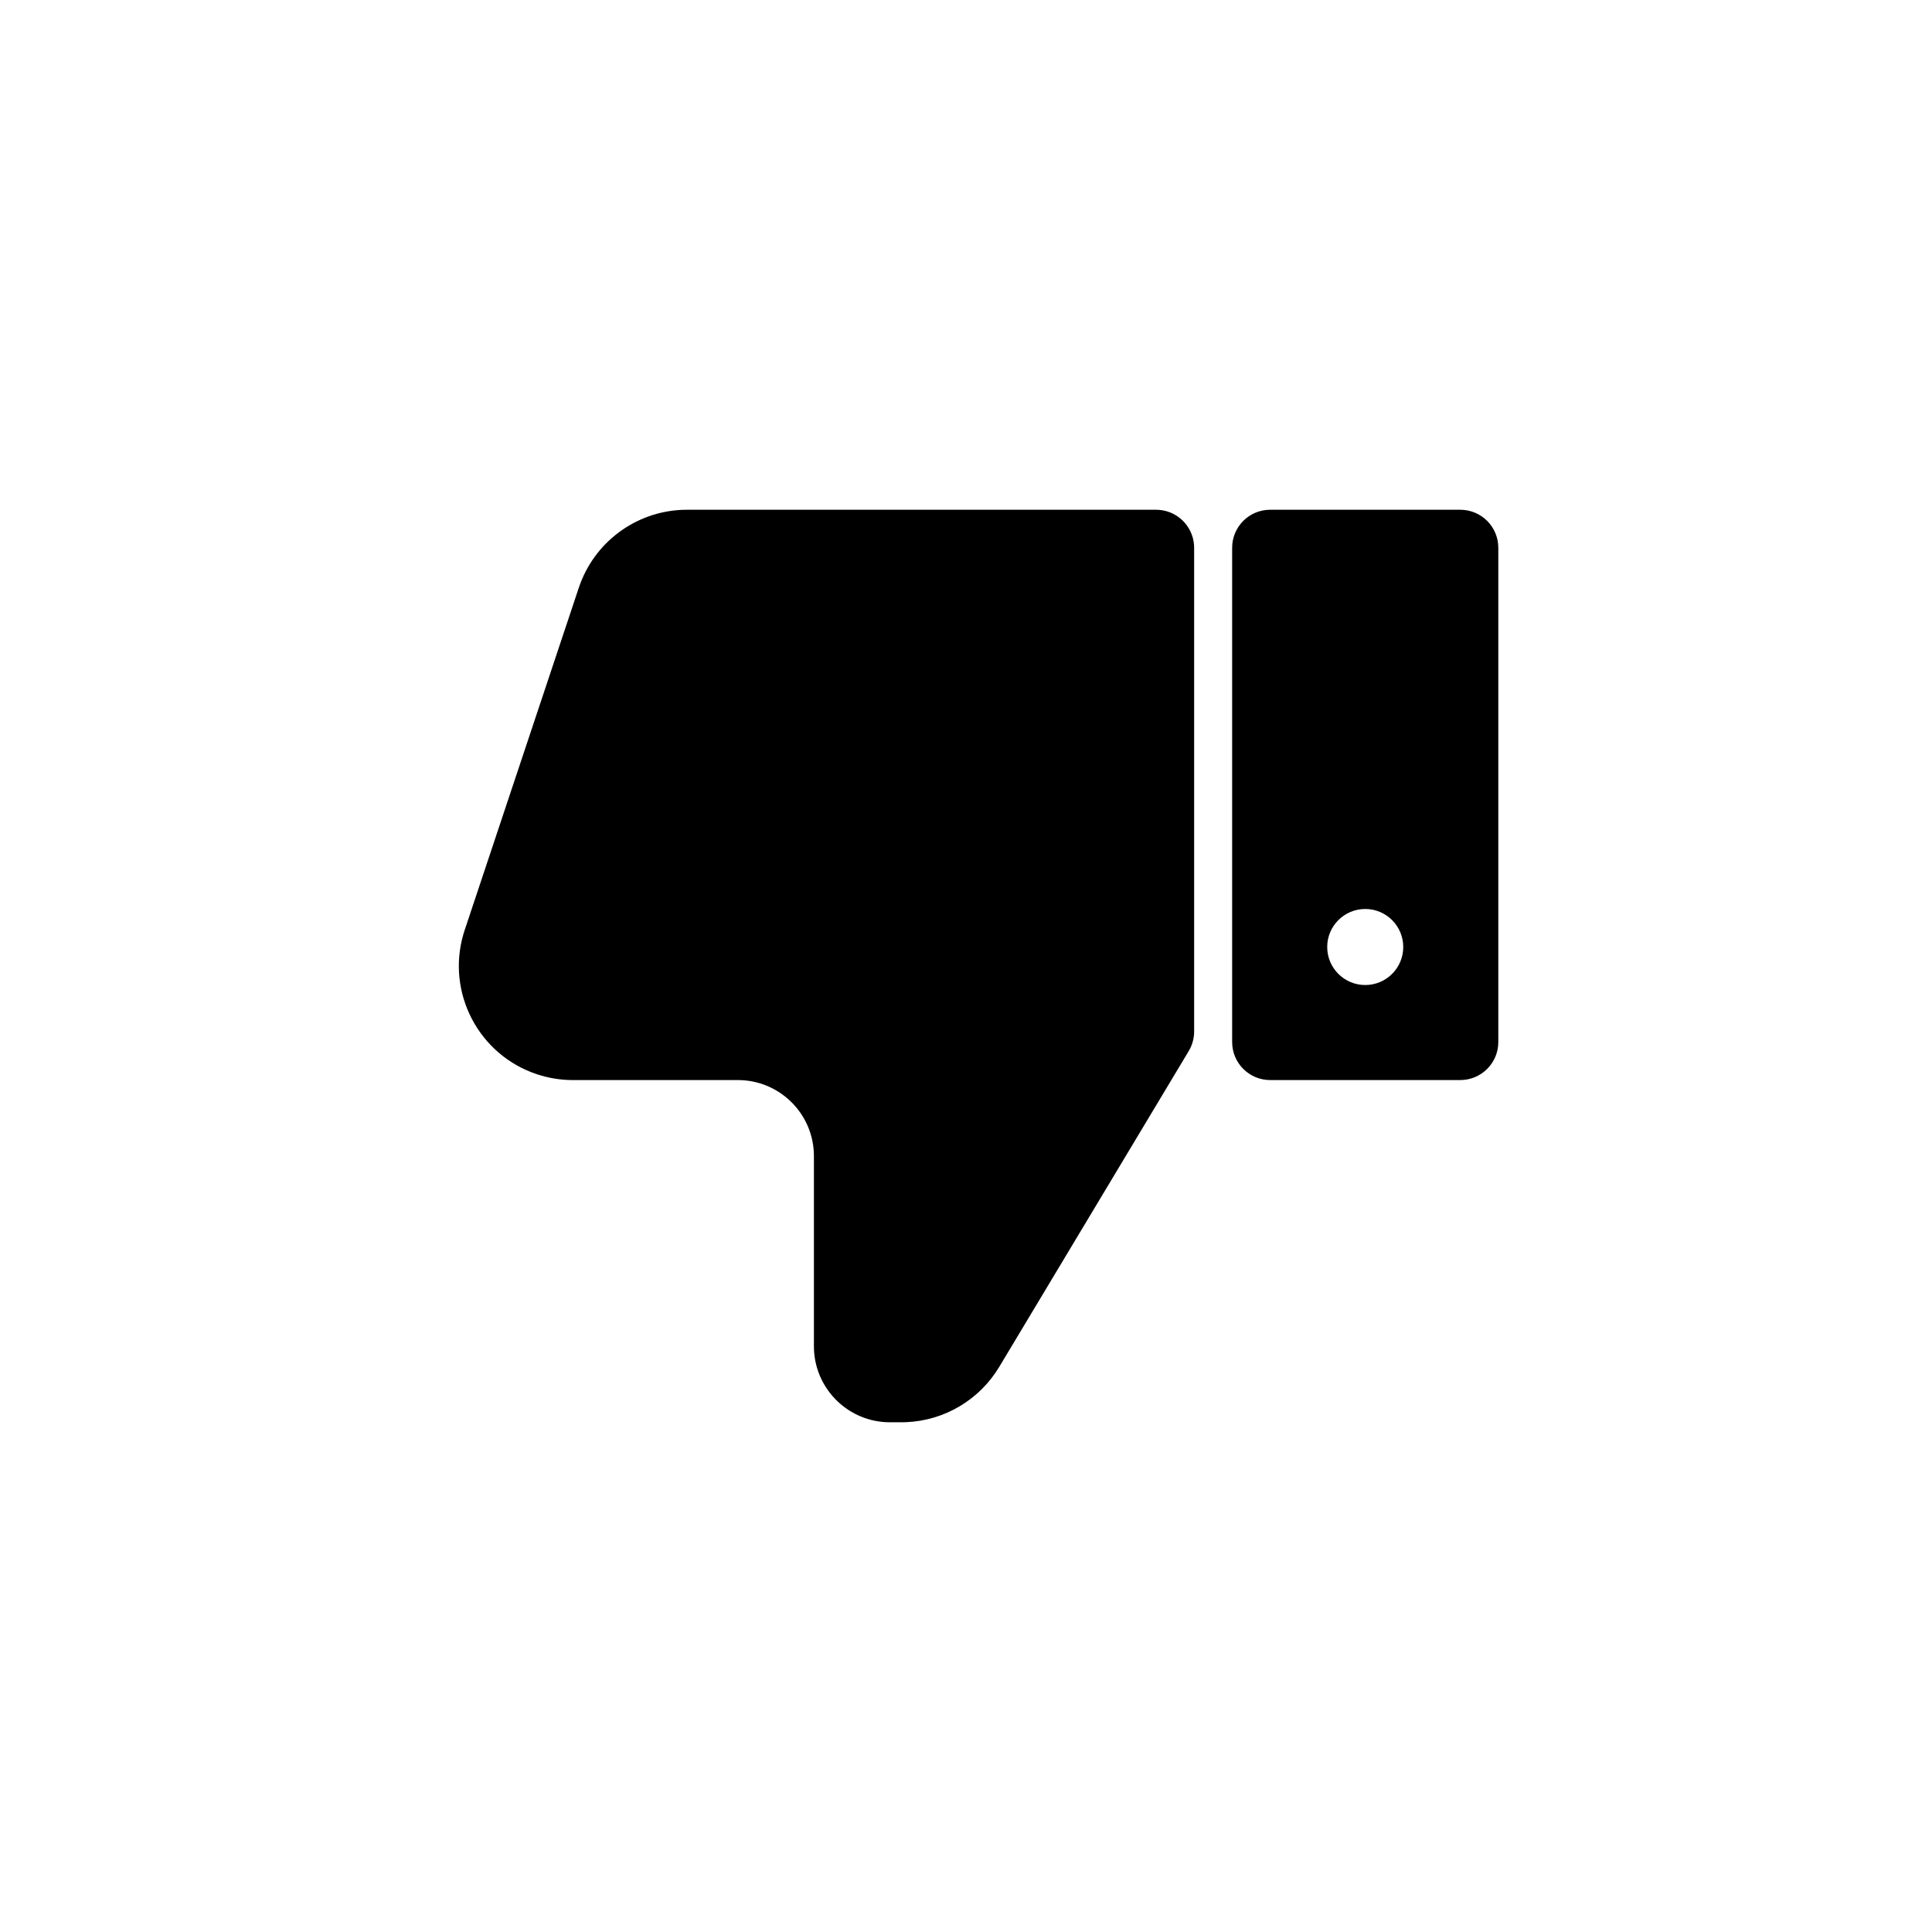 <?xml version="1.0" encoding="UTF-8"?>
<!-- Uploaded to: ICON Repo, www.iconrepo.com, Generator: ICON Repo Mixer Tools -->
<svg fill="#000000" width="800px" height="800px" version="1.1" viewBox="144 144 512 512" xmlns="http://www.w3.org/2000/svg">
 <path d="m450.38 279.09c5.312 0 9.664 4.109 10.051 9.324l0.027 0.75v128.2c0 1.523-0.348 3.019-1.004 4.383l-0.434 0.801-50.215 83.695c-5.246 8.738-14.523 14.223-24.652 14.648l-1.27 0.027h-3.035c-10.793 0-19.605-8.484-20.129-19.148l-0.023-1.004v-50.383c0-10.793-8.484-19.602-19.148-20.129l-1.004-0.023h-43.711c-3.246 0-6.477-0.523-9.559-1.551-15.469-5.156-23.996-21.609-19.465-37.129l0.348-1.109 30.23-90.684c3.981-11.945 14.926-20.129 27.422-20.645l1.254-0.023zm80.609 0c5.566 0 10.078 4.508 10.078 10.074v130.99c0 5.562-4.512 10.074-10.078 10.074h-50.379c-5.566 0-10.078-4.512-10.078-10.074v-130.99c0-5.566 4.512-10.074 10.078-10.074zm-25.191 105.8c-5.562 0-10.074 4.512-10.074 10.078 0 5.562 4.512 10.074 10.074 10.074 5.566 0 10.078-4.512 10.078-10.074 0-5.566-4.512-10.078-10.078-10.078z" fill-rule="evenodd"/>
</svg>